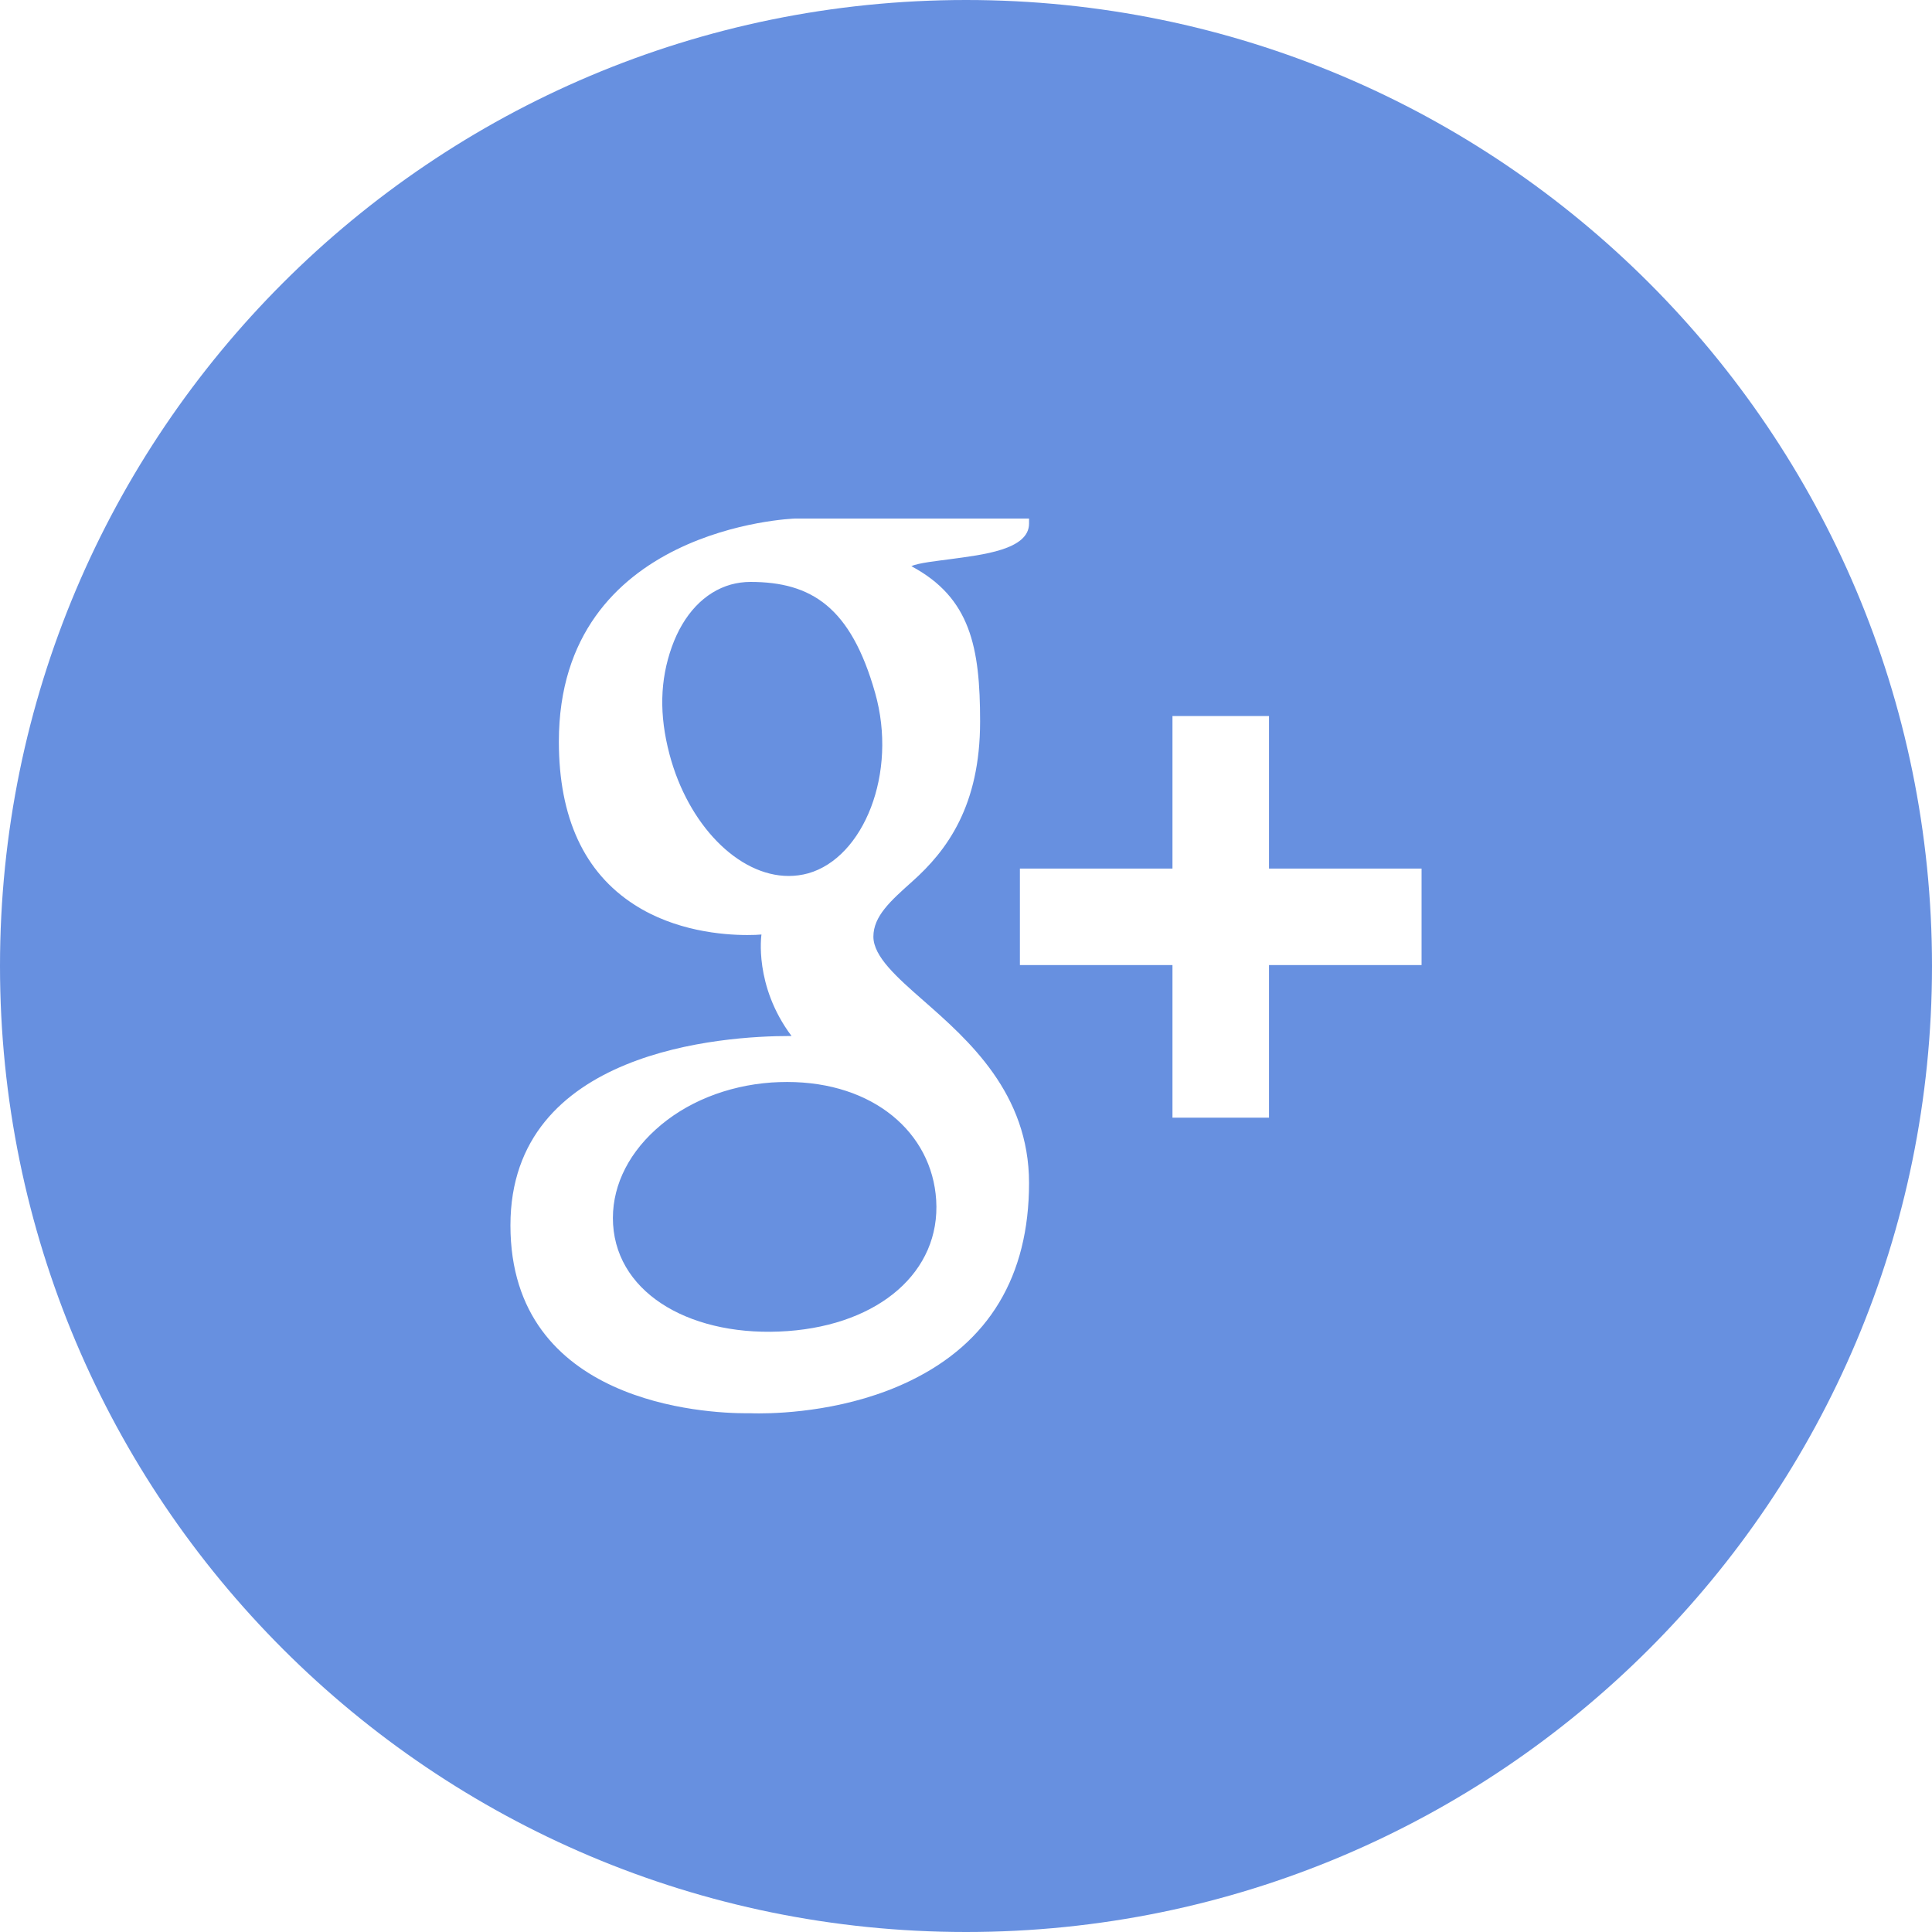 <?xml version="1.0" encoding="UTF-8"?>
<svg width="30px" height="30px" viewBox="0 0 30 30" version="1.1" xmlns="http://www.w3.org/2000/svg" xmlns:xlink="http://www.w3.org/1999/xlink">
    <!-- Generator: sketchtool 46.2 (44496) - http://www.bohemiancoding.com/sketch -->
    <title>9E0389F4-44ED-4A06-A797-591D05351049</title>
    <desc>Created with sketchtool.</desc>
    <defs></defs>
    <g id="Symbols" stroke="none" stroke-width="1" fill="none" fill-rule="evenodd">
        <g id="social-/-google-/-primary" fill="#6790E0">
            <path d="M13.588,10.756 C13.211,9.429 12.602,9.036 11.652,9.036 C11.551,9.036 11.447,9.05 11.349,9.077 C10.939,9.193 10.614,9.537 10.432,10.045 C10.248,10.561 10.234,11.099 10.396,11.713 C10.685,12.806 11.463,13.602 12.247,13.602 C12.35,13.602 12.452,13.588 12.55,13.561 C13.407,13.319 13.945,12.009 13.588,10.756 L13.588,10.756 Z M15.001,0 C6.716,0 0,6.715 0,15 C0,23.285 6.716,30 15.001,30 C23.284,30 30,23.285 30,15 C30,6.715 23.284,0 15.001,0 L15.001,0 Z M14.136,21.44 C13.194,21.898 12.179,21.947 11.786,21.947 C11.712,21.947 11.67,21.945 11.663,21.945 L11.586,21.945 C10.974,21.945 7.926,21.805 7.926,19.027 C7.926,16.299 11.247,16.087 12.263,16.087 L12.291,16.087 C11.703,15.303 11.824,14.511 11.824,14.511 C11.774,14.516 11.698,14.519 11.605,14.519 C11.221,14.519 10.483,14.457 9.849,14.047 C9.072,13.548 8.678,12.696 8.678,11.516 C8.678,8.187 12.313,8.052 12.348,8.052 L15.979,8.052 L15.979,8.13 C15.979,8.538 15.252,8.615 14.753,8.683 C14.587,8.706 14.248,8.741 14.152,8.792 C15.07,9.282 15.219,10.053 15.219,11.203 C15.219,12.511 14.707,13.206 14.163,13.69 C13.827,13.99 13.562,14.228 13.562,14.544 C13.562,14.853 13.925,15.174 14.346,15.543 C15.036,16.149 15.979,16.977 15.979,18.371 C15.978,19.815 15.359,20.847 14.136,21.44 L14.136,21.44 Z M22.074,14.986 L19.705,14.986 L19.705,17.355 L18.206,17.355 L18.206,14.986 L15.837,14.986 L15.837,13.487 L18.206,13.487 L18.206,11.118 L19.705,11.118 L19.705,13.487 L22.074,13.487 L22.074,14.986 L22.074,14.986 Z M12.223,16.801 C12.141,16.801 12.059,16.804 11.979,16.809 C11.285,16.859 10.644,17.118 10.18,17.541 C9.721,17.957 9.487,18.48 9.52,19.013 C9.59,20.121 10.781,20.773 12.23,20.669 C13.656,20.566 14.606,19.745 14.537,18.634 C14.471,17.588 13.563,16.801 12.223,16.801 L12.223,16.801 Z" id="Shape"></path>
        </g>
    </g>
</svg>